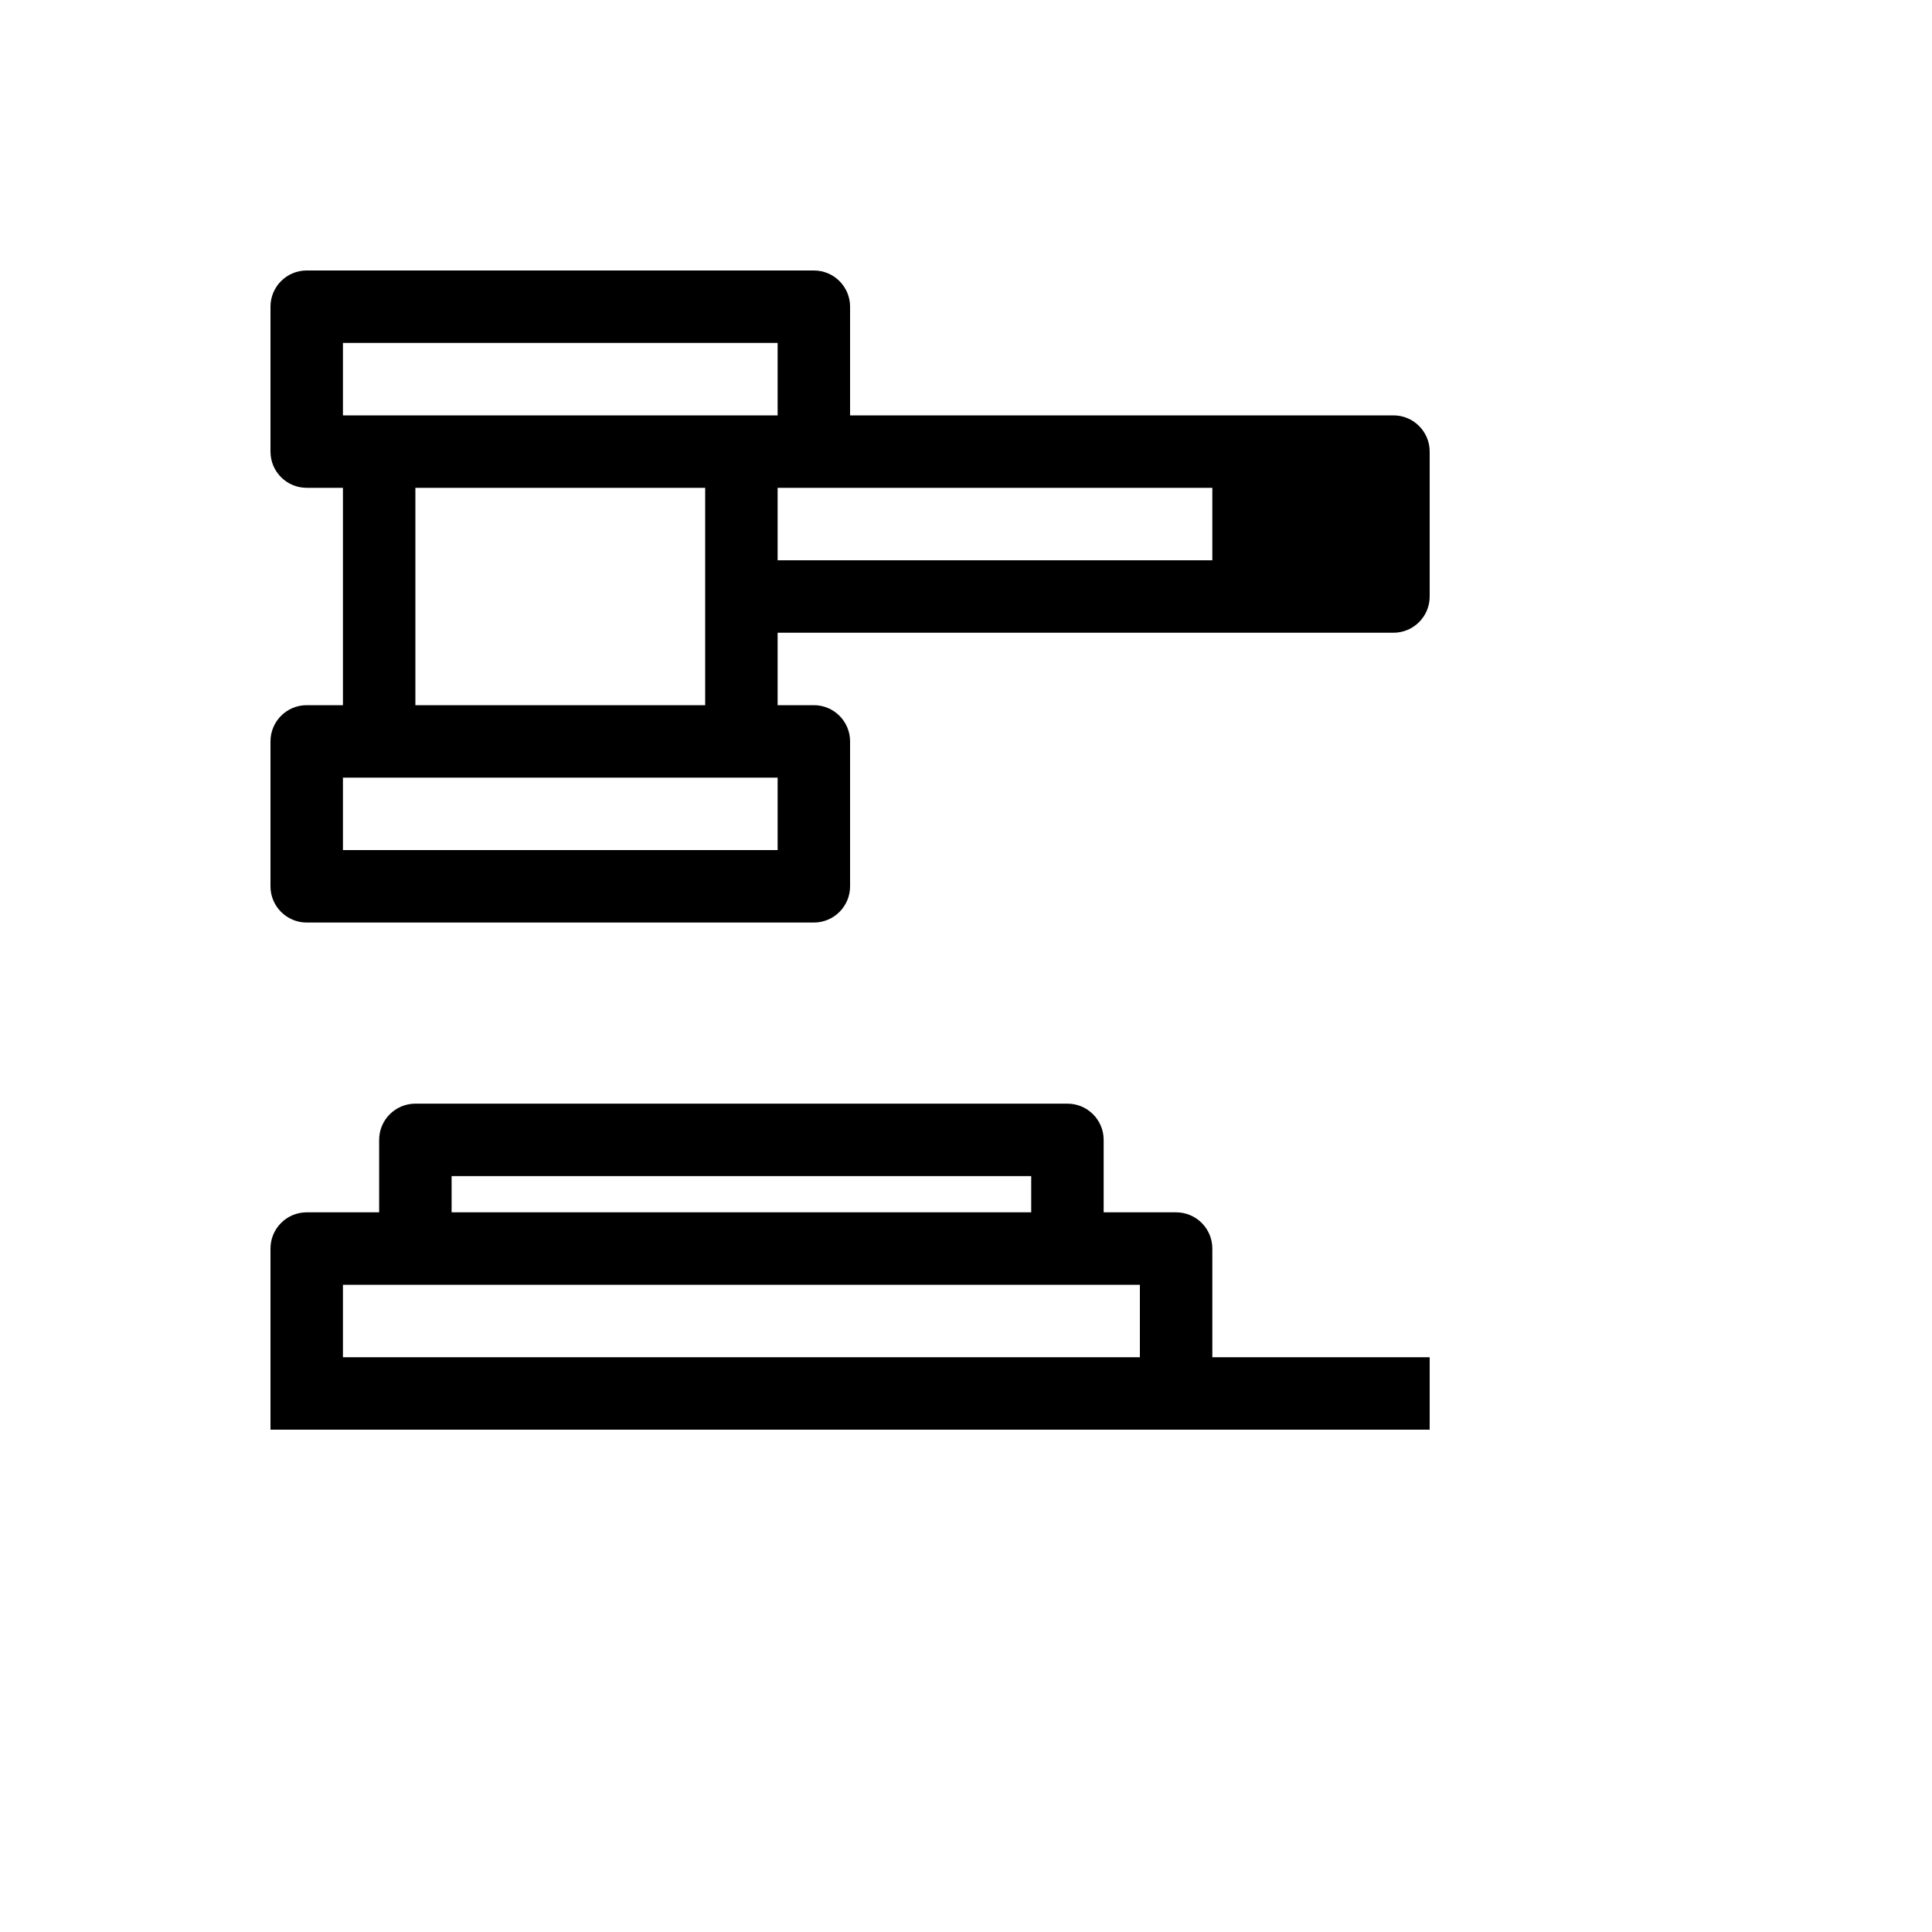 <svg xmlns="http://www.w3.org/2000/svg" version="1.1" xmlns:xlink="http://www.w3.org/1999/xlink" width="100%" height="100%" id="svgWorkerArea" viewBox="-25 -25 625 625" xmlns:idraw="https://idraw.muisca.co" style="background: white;"><defs id="defsdoc"><pattern id="patternBool" x="0" y="0" width="10" height="10" patternUnits="userSpaceOnUse" patternTransform="rotate(35)"><circle cx="5" cy="5" r="4" style="stroke: none;fill: #ff000070;"></circle></pattern></defs><g id="fileImp-792058760" class="cosito"><path id="pathImp-908289808" class="grouped" d="M425.781 109.375C425.781 109.375 250 109.375 250 109.375 250 109.375 250 74.219 250 74.219 250 67.746 244.754 62.5 238.281 62.5 238.281 62.5 74.219 62.5 74.219 62.5 67.746 62.5 62.5 67.746 62.5 74.219 62.5 74.219 62.5 121.094 62.5 121.094 62.5 127.566 67.746 132.812 74.219 132.812 74.219 132.812 85.938 132.812 85.938 132.812 85.938 132.812 85.938 203.125 85.938 203.125 85.938 203.125 74.219 203.125 74.219 203.125 67.746 203.125 62.5 208.371 62.5 214.844 62.5 214.844 62.5 261.719 62.5 261.719 62.5 268.191 67.746 273.438 74.219 273.438 74.219 273.438 238.281 273.438 238.281 273.438 244.754 273.438 250 268.191 250 261.719 250 261.719 250 214.844 250 214.844 250 208.371 244.754 203.125 238.281 203.125 238.281 203.125 226.562 203.125 226.562 203.125 226.562 203.125 226.562 179.688 226.562 179.688 226.562 179.688 425.781 179.688 425.781 179.688 432.253 179.688 437.5 174.441 437.5 167.969 437.5 167.969 437.5 121.094 437.5 121.094 437.5 114.621 432.253 109.375 425.781 109.375 425.781 109.375 425.781 109.375 425.781 109.375M226.562 250C226.562 250 85.938 250 85.938 250 85.938 250 85.938 226.562 85.938 226.562 85.938 226.562 226.562 226.562 226.562 226.562 226.562 226.562 226.562 250 226.562 250M109.375 203.125C109.375 203.125 109.375 132.812 109.375 132.812 109.375 132.812 203.125 132.812 203.125 132.812 203.125 132.812 203.125 203.125 203.125 203.125 203.125 203.125 109.375 203.125 109.375 203.125M214.844 109.375C214.844 109.375 85.938 109.375 85.938 109.375 85.938 109.375 85.938 85.938 85.938 85.938 85.938 85.938 226.562 85.938 226.562 85.938 226.562 85.938 226.562 109.375 226.562 109.375 226.562 109.375 214.844 109.375 214.844 109.375M367.188 156.25C367.188 156.25 226.562 156.25 226.562 156.25 226.562 156.25 226.562 132.812 226.562 132.812 226.562 132.812 367.188 132.812 367.188 132.812 367.188 132.812 367.188 156.25 367.188 156.25M367.188 378.906C367.188 372.434 361.941 367.188 355.469 367.188 355.469 367.188 332.031 367.188 332.031 367.188 332.031 367.188 332.031 343.75 332.031 343.75 332.031 337.278 326.785 332.031 320.312 332.031 320.312 332.031 109.375 332.031 109.375 332.031 102.903 332.031 97.656 337.278 97.656 343.75 97.656 343.75 97.656 367.188 97.656 367.188 97.656 367.188 74.219 367.188 74.219 367.188 67.746 367.188 62.5 372.434 62.5 378.906 62.5 378.906 62.5 437.5 62.5 437.5 62.5 437.5 437.5 437.5 437.5 437.5 437.5 437.5 437.5 414.062 437.5 414.062 437.5 414.062 367.188 414.062 367.188 414.062 367.188 414.062 367.188 378.906 367.188 378.906M121.094 355.469C121.094 355.469 308.594 355.469 308.594 355.469 308.594 355.469 308.594 367.188 308.594 367.188 308.594 367.188 121.094 367.188 121.094 367.188 121.094 367.188 121.094 355.469 121.094 355.469M343.75 414.062C343.75 414.062 85.938 414.062 85.938 414.062 85.938 414.062 85.938 390.625 85.938 390.625 85.938 390.625 343.75 390.625 343.75 390.625 343.75 390.625 343.75 414.062 343.75 414.062"></path></g></svg>